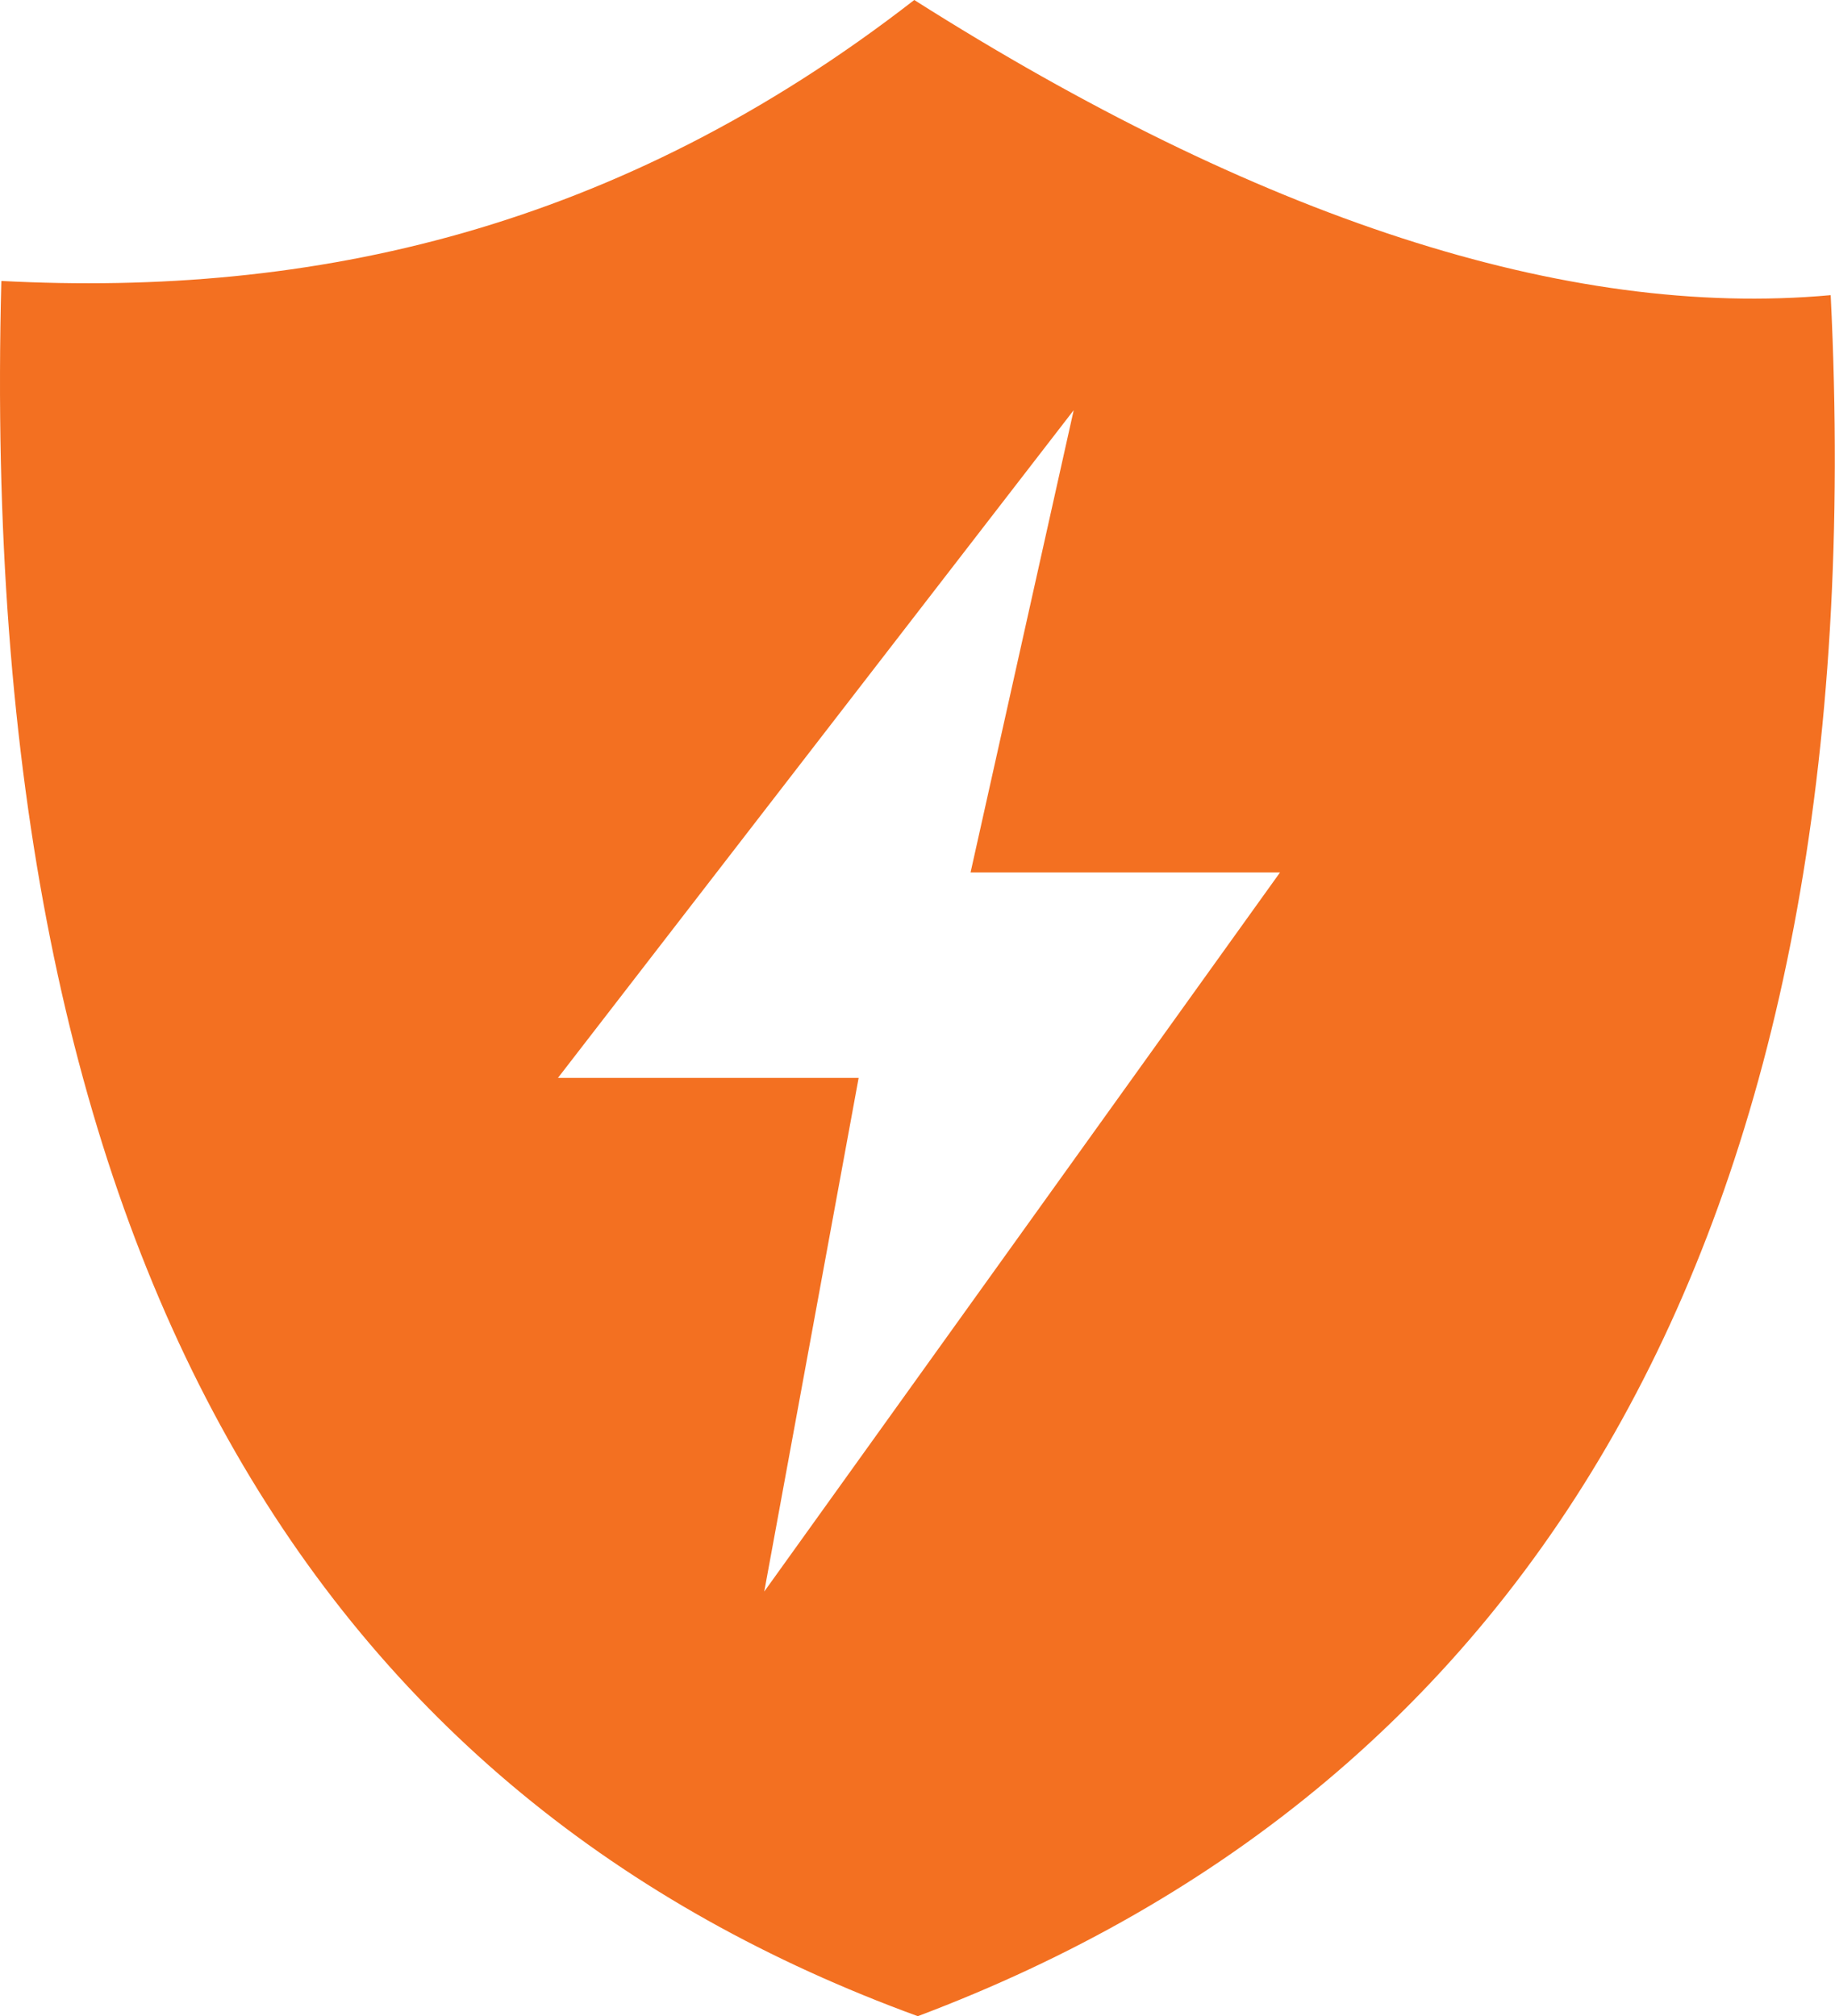 <svg width="91" height="100" viewBox="0 0 91 100" fill="none" xmlns="http://www.w3.org/2000/svg">
<path fill-rule="evenodd" clip-rule="evenodd" d="M90.786 14.639C77.632 15.842 62.305 10.754 45.339 0C30.659 11.405 15.509 14.743 0.067 13.935C-1.221 63.02 16.148 89.281 45.515 100C75.924 88.547 93.084 61.106 90.786 14.639ZM48.131 43.273L53.246 20.345L27.669 53.463H42.581L37.9 78.939L63.477 43.273H48.131Z" fill="#F37021"/>
</svg>

